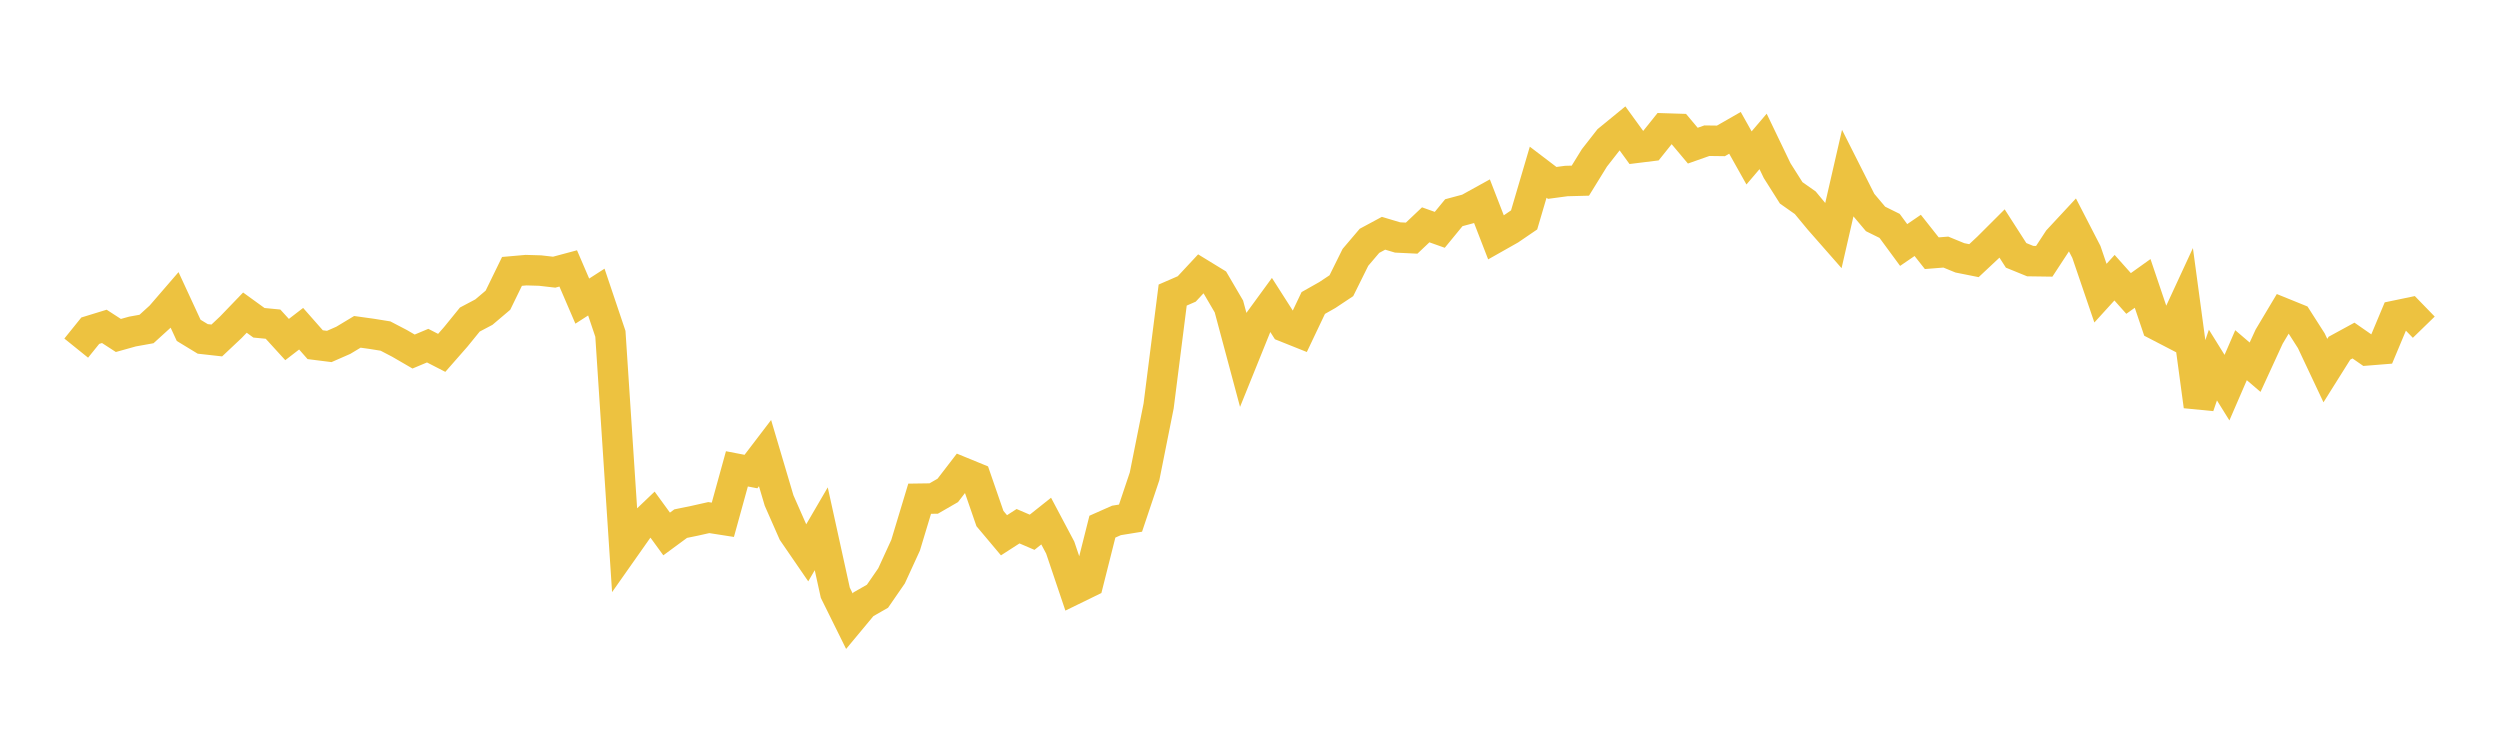 <svg width="164" height="48" xmlns="http://www.w3.org/2000/svg" xmlns:xlink="http://www.w3.org/1999/xlink"><path fill="none" stroke="rgb(237,194,64)" stroke-width="2" d="M5,22.837L5.922,21.693L6.844,21.41L7.766,22.007L8.689,21.749L9.611,21.583L10.533,20.745L11.455,19.678L12.377,21.671L13.299,22.232L14.222,22.335L15.144,21.466L16.066,20.508L16.988,21.175L17.91,21.264L18.832,22.274L19.754,21.564L20.677,22.612L21.599,22.728L22.521,22.324L23.443,21.769L24.365,21.897L25.287,22.045L26.21,22.526L27.132,23.061L28.054,22.674L28.976,23.148L29.898,22.097L30.82,20.963L31.743,20.475L32.665,19.694L33.587,17.803L34.509,17.722L35.431,17.749L36.353,17.855L37.275,17.608L38.198,19.753L39.12,19.16L40.042,21.898L40.964,35.951L41.886,34.641L42.808,33.761L43.731,35.028L44.653,34.35L45.575,34.161L46.497,33.954L47.419,34.098L48.341,30.757L49.263,30.934L50.186,29.724L51.108,32.833L52.03,34.926L52.952,36.269L53.874,34.688L54.796,38.883L55.719,40.749L56.641,39.64L57.563,39.113L58.485,37.777L59.407,35.769L60.329,32.716L61.251,32.703L62.174,32.171L63.096,30.972L64.018,31.35L64.94,34.017L65.862,35.114L66.784,34.52L67.707,34.916L68.629,34.183L69.551,35.923L70.473,38.658L71.395,38.208L72.317,34.549L73.24,34.14L74.162,33.99L75.084,31.244L76.006,26.629L76.928,19.356L77.85,18.955L78.772,17.965L79.695,18.53L80.617,20.106L81.539,23.547L82.461,21.266L83.383,20.003L84.305,21.446L85.228,21.815L86.15,19.876L87.072,19.355L87.994,18.742L88.916,16.882L89.838,15.798L90.76,15.302L91.683,15.578L92.605,15.622L93.527,14.749L94.449,15.077L95.371,13.953L96.293,13.706L97.216,13.196L98.138,15.576L99.06,15.055L99.982,14.426L100.904,11.297L101.826,11.999L102.749,11.875L103.671,11.851L104.593,10.357L105.515,9.178L106.437,8.424L107.359,9.695L108.281,9.581L109.204,8.428L110.126,8.457L111.048,9.555L111.97,9.23L112.892,9.242L113.814,8.714L114.737,10.36L115.659,9.277L116.581,11.195L117.503,12.652L118.425,13.301L119.347,14.414L120.269,15.464L121.192,11.441L122.114,13.269L123.036,14.362L123.958,14.818L124.88,16.072L125.802,15.442L126.725,16.61L127.647,16.537L128.569,16.915L129.491,17.099L130.413,16.236L131.335,15.316L132.257,16.752L133.18,17.128L134.102,17.141L135.024,15.733L135.946,14.741L136.868,16.529L137.79,19.231L138.713,18.217L139.635,19.251L140.557,18.592L141.479,21.321L142.401,21.799L143.323,19.806L144.246,26.647L145.168,23.947L146.09,25.43L147.012,23.301L147.934,24.089L148.856,22.083L149.778,20.538L150.701,20.912L151.623,22.355L152.545,24.311L153.467,22.842L154.389,22.34L155.311,22.981L156.234,22.907L157.156,20.706L158.078,20.514L159,21.464"></path></svg>